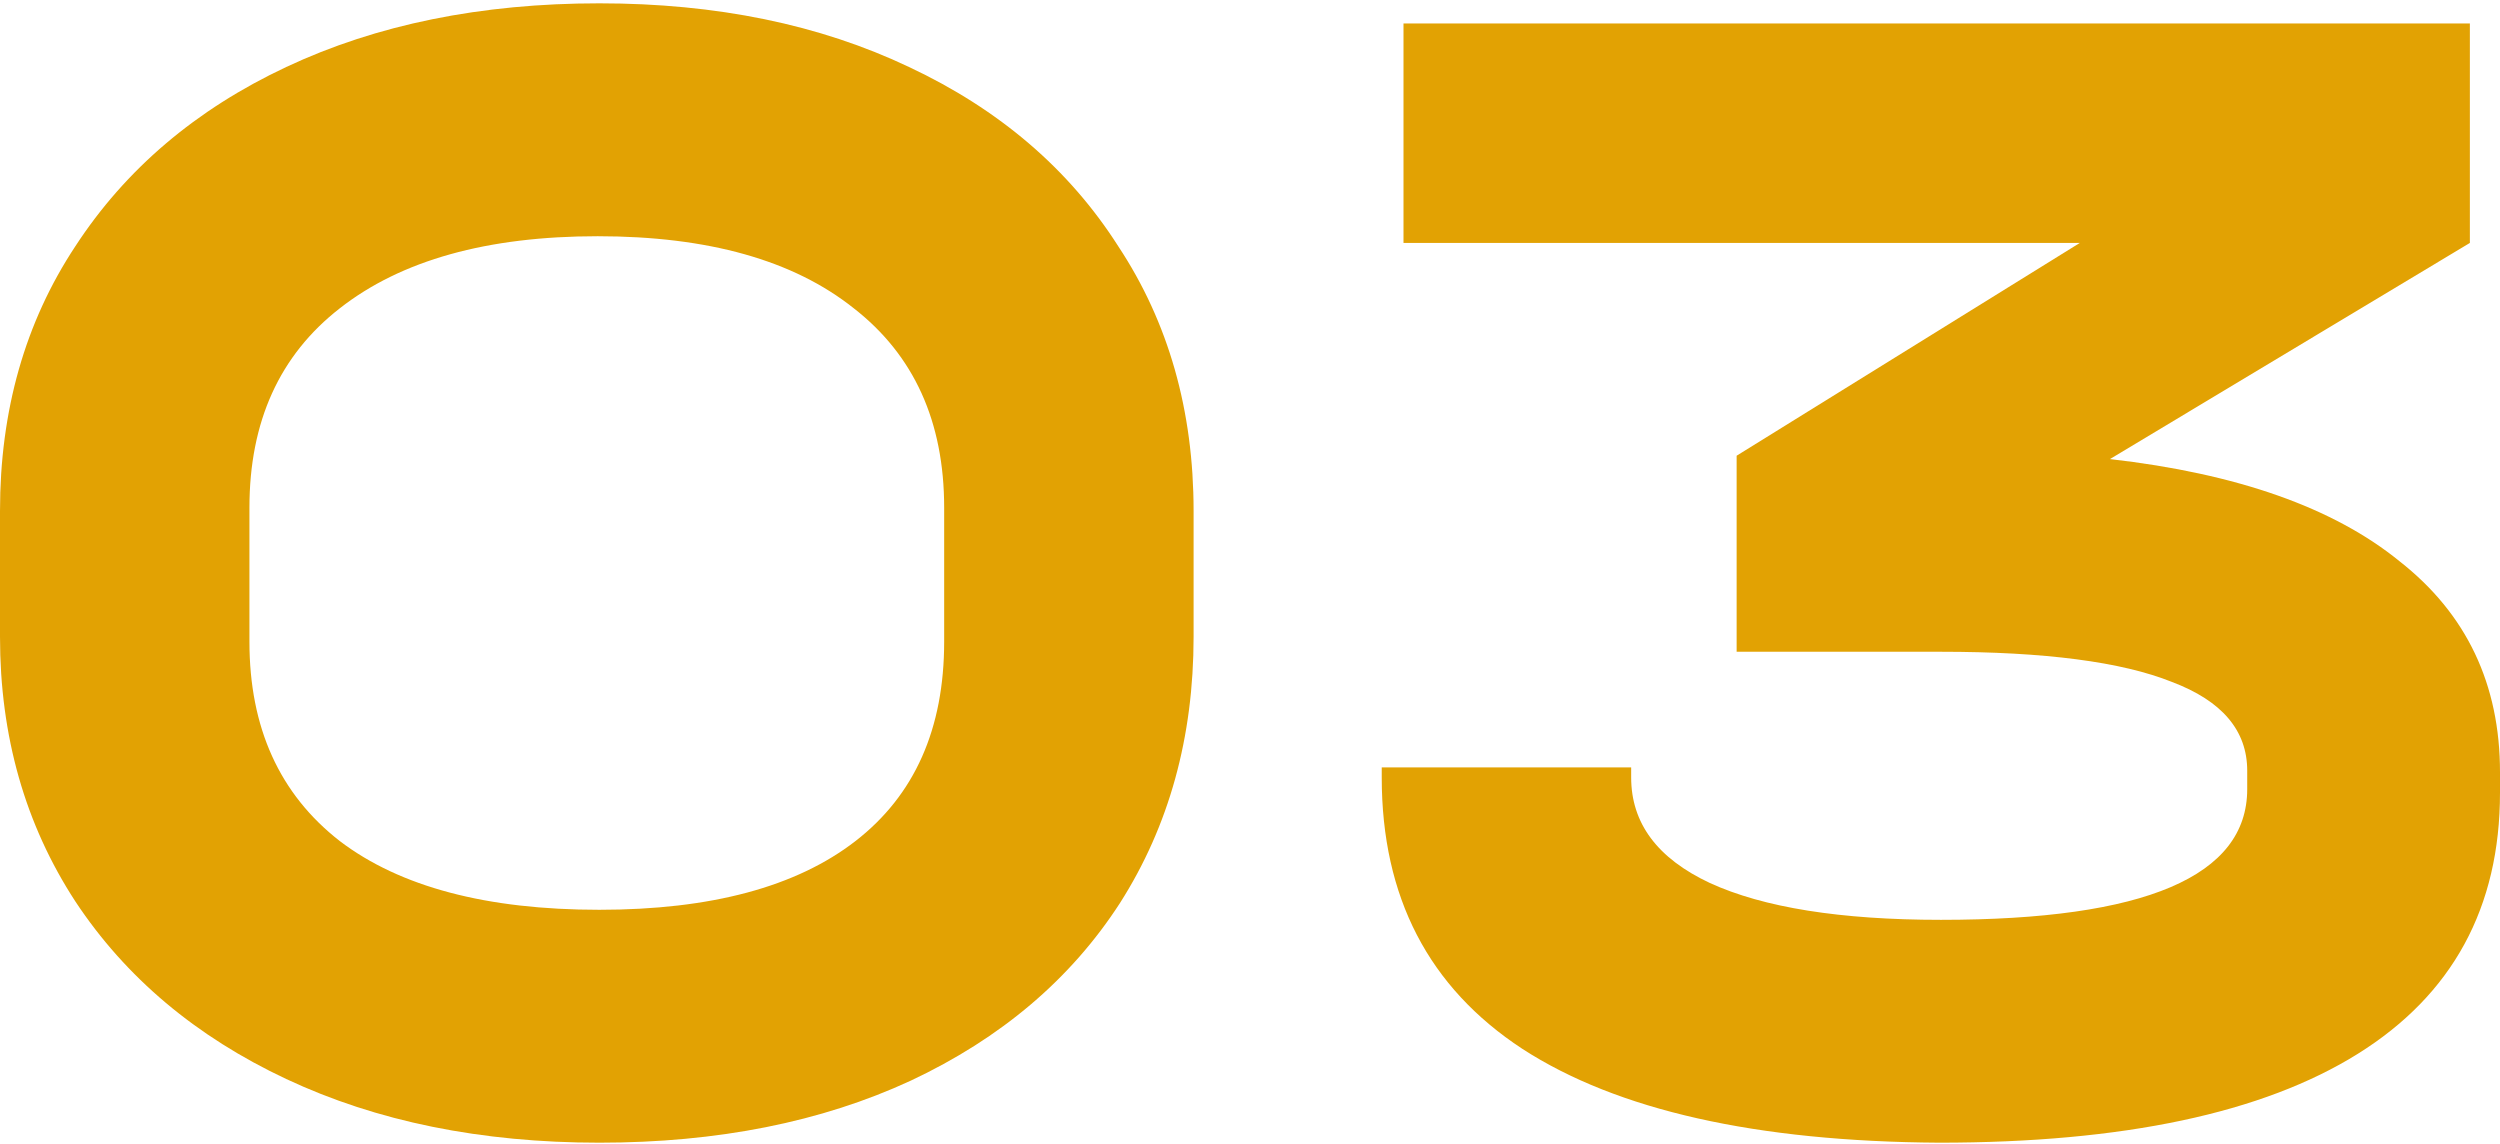 <?xml version="1.0" encoding="UTF-8"?> <svg xmlns="http://www.w3.org/2000/svg" width="531" height="243" viewBox="0 0 531 243" fill="none"> <path d="M127.294 242.707C102.167 242.707 80.003 238.199 60.802 229.183C41.602 220.167 26.668 207.593 16.001 191.459C5.334 175.089 0 156.346 0 135.23V108.539C0 87.186 5.334 68.443 16.001 52.309C26.668 35.939 41.602 23.246 60.802 14.23C80.003 5.214 102.167 0.707 127.294 0.707C152.183 0.707 174.11 5.214 193.074 14.23C212.274 23.246 227.09 35.939 237.52 52.309C248.187 68.443 253.52 87.186 253.52 108.539V135.23C253.52 156.583 248.305 175.445 237.875 191.815C227.445 207.949 212.63 220.523 193.429 229.539C174.466 238.317 152.42 242.707 127.294 242.707ZM127.294 193.239C150.998 193.239 169.132 188.375 181.696 178.648C194.259 168.92 200.541 154.804 200.541 136.298V107.827C200.541 89.558 194.14 75.442 181.34 65.477C168.54 55.275 150.406 50.174 126.938 50.174C103.47 50.174 85.218 55.275 72.18 65.477C59.38 75.442 52.98 89.558 52.98 107.827V136.298C52.98 154.566 59.38 168.683 72.18 178.648C84.981 188.375 103.352 193.239 127.294 193.239Z" fill="#E2A203"></path> <path d="M448.152 97.507C475.176 100.591 495.68 107.827 509.666 119.215C523.889 130.366 531 145.313 531 164.057V168.327C531 192.764 520.926 211.27 500.777 223.845C480.628 236.419 450.997 242.707 411.884 242.707C373.009 242.469 343.497 235.826 323.348 222.777C303.436 209.728 293.48 190.51 293.48 165.124V162.989H346.46V165.124C346.46 174.852 352.03 182.325 363.172 187.545C374.55 192.764 390.906 195.374 412.24 195.374C455.619 195.374 477.309 186.121 477.309 167.615V163.701C477.309 155.159 471.976 148.872 461.309 144.839C450.641 140.568 434.285 138.433 412.24 138.433H368.861V96.795L441.752 51.598H298.103V4.977H524.6V51.598L448.152 97.507Z" fill="#E2A203"></path> </svg> 